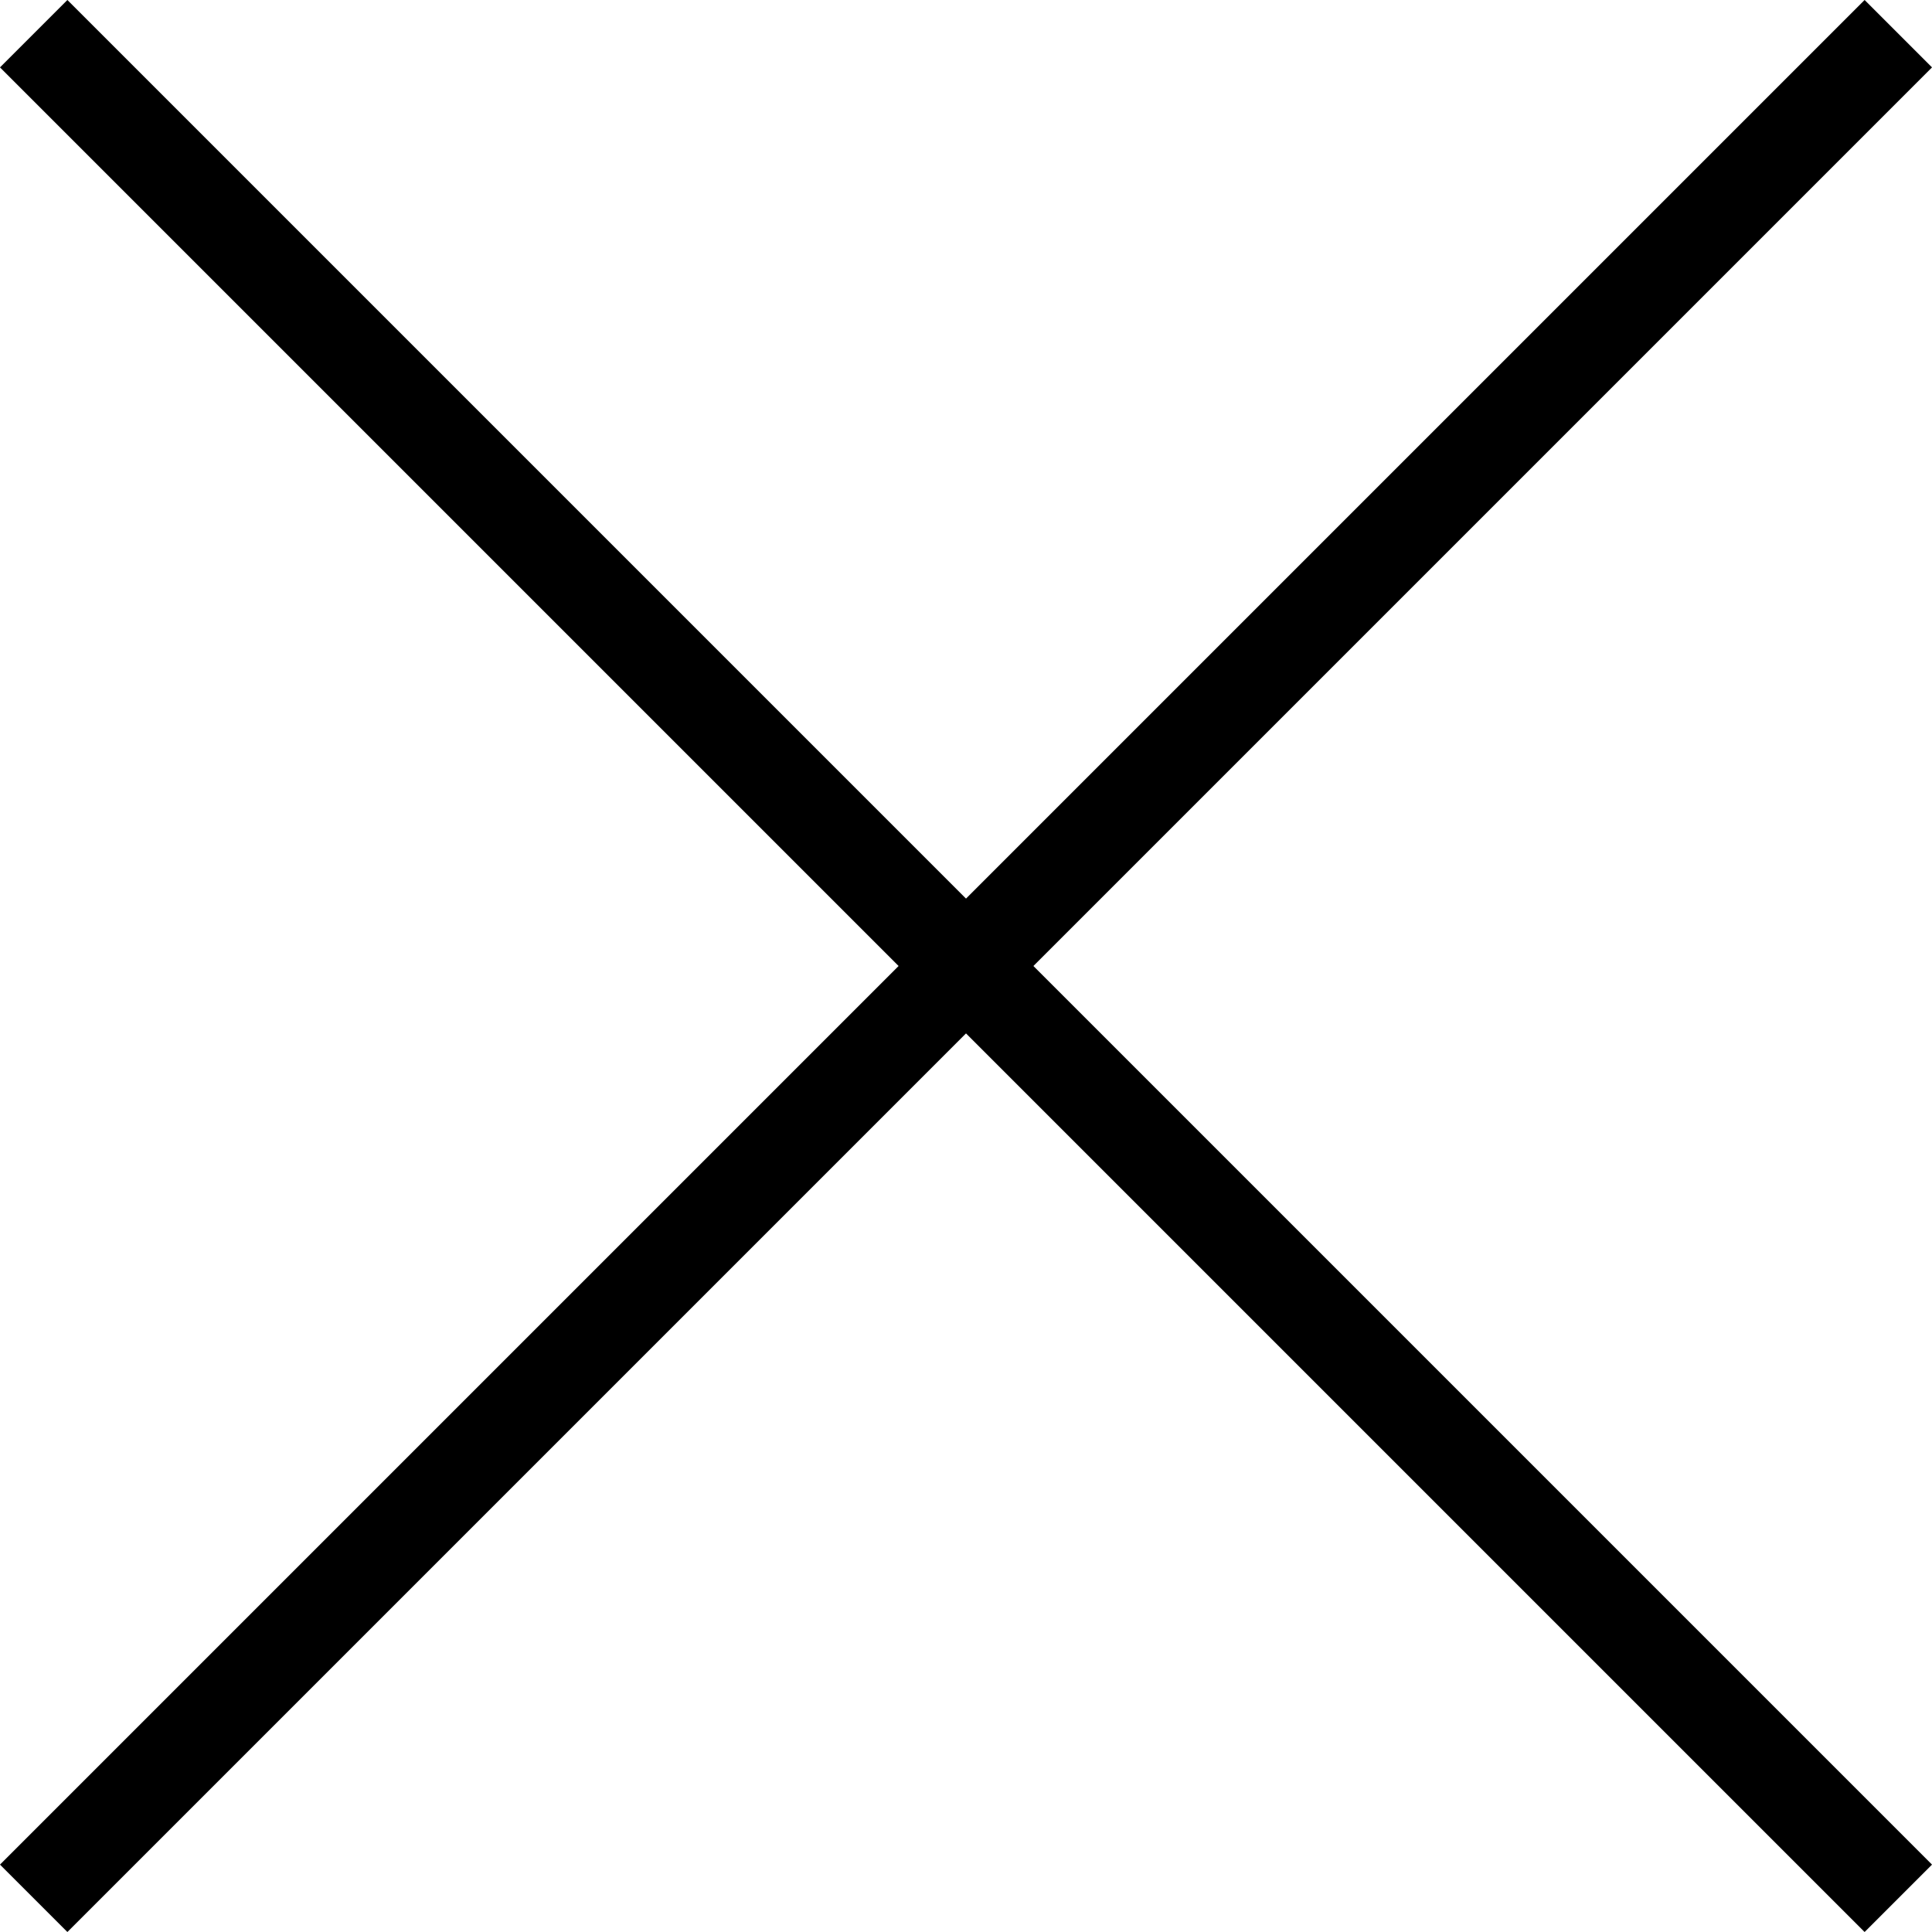 <svg xmlns="http://www.w3.org/2000/svg" width="40.541" height="40.541" viewBox="0 0 40.541 40.541">
  <g id="Group_164" data-name="Group 164" transform="translate(588.207 -122.666)">
    <line id="Line_4" data-name="Line 4" x2="39.127" y2="39.127" transform="translate(-587.5 123.373)" fill="none" stroke="#000" stroke-width="2"/>
    <line id="Line_5" data-name="Line 5" x1="39.127" y2="39.127" transform="translate(-587.5 123.373)" fill="none" stroke="#000" stroke-width="2"/>
  </g>
</svg>
